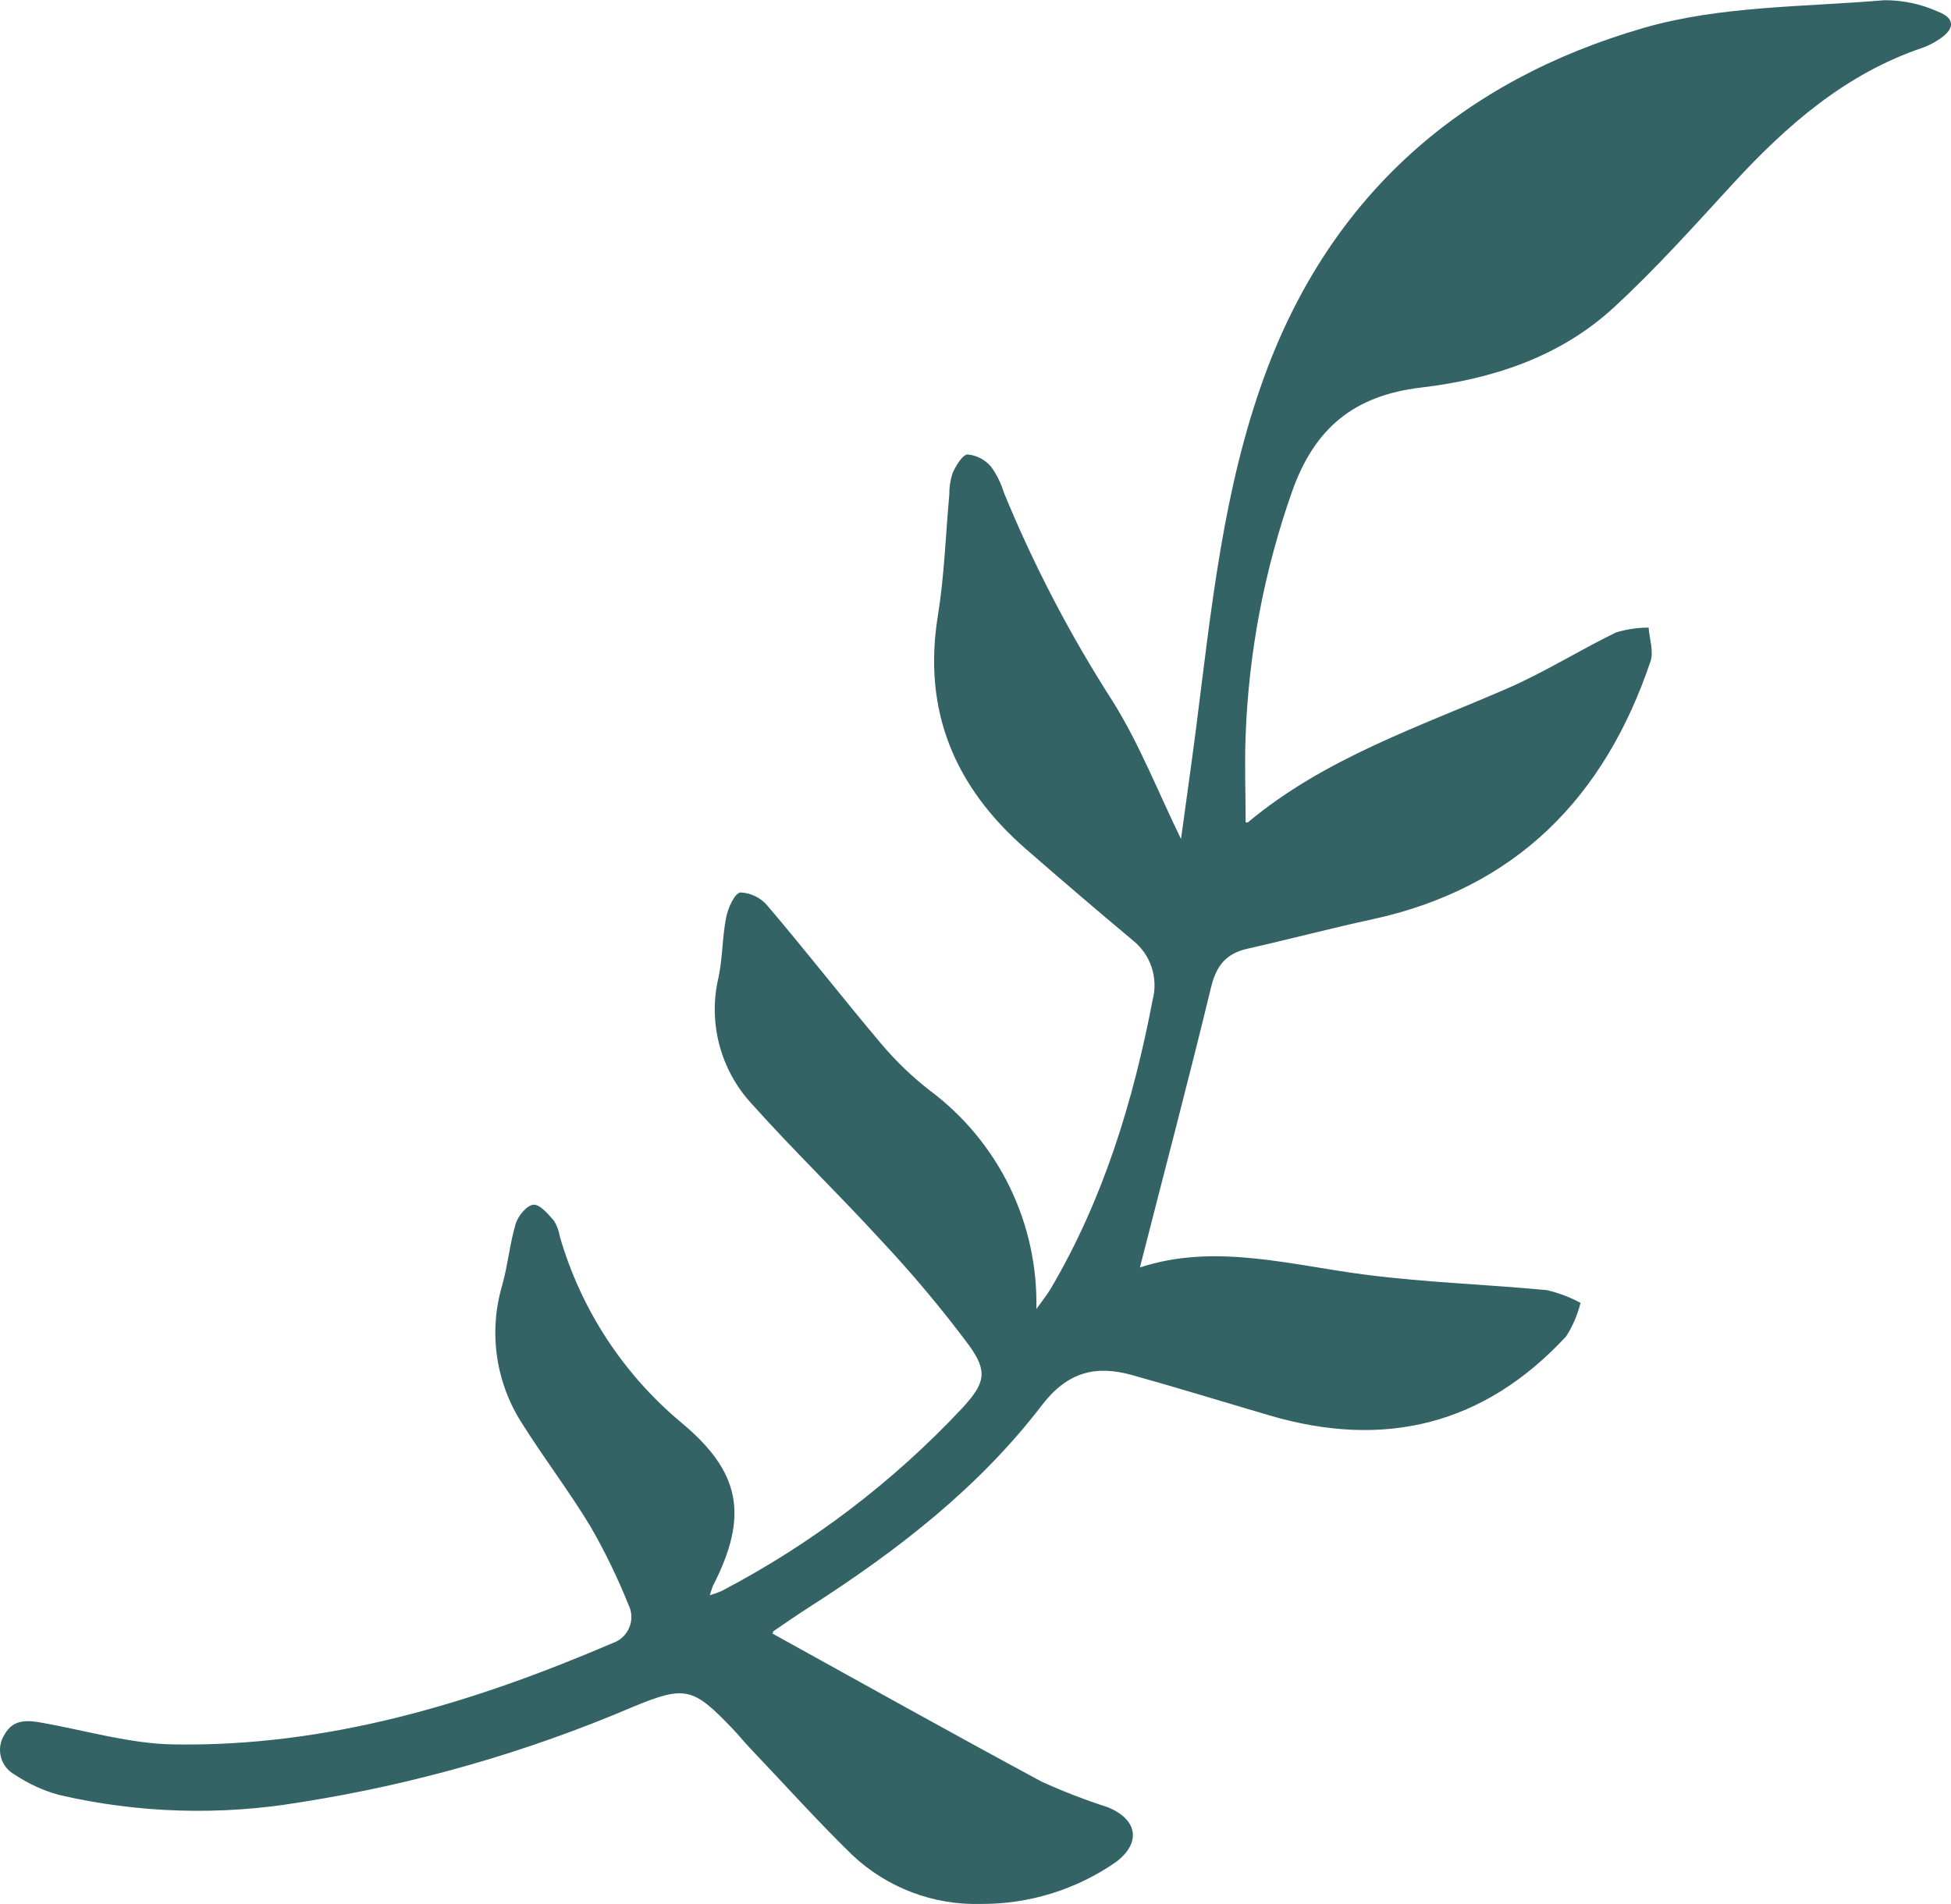 <svg xmlns="http://www.w3.org/2000/svg" xmlns:xlink="http://www.w3.org/1999/xlink" width="165.412" height="161.436" viewBox="0 0 165.412 161.436">
  <defs>
    <clipPath id="clip-path">
      <path id="Intersection_76" data-name="Intersection 76" d="M72.3,157.327c-3-2.917-5.8-6.048-8.689-9.077-.52-.549-.994-1.143-1.518-1.688-3.346-3.5-4.006-3.659-8.429-1.836a118.293,118.293,0,0,1-28.216,8.091,52.175,52.175,0,0,1-20.46-.627,12.893,12.893,0,0,1-3.713-1.7,2.391,2.391,0,0,1-.891-3.416c.759-1.353,1.976-1.217,3.259-.986,3.693.66,7.385,1.766,11.094,1.824,13.083.21,25.341-3.507,37.235-8.606a2.325,2.325,0,0,0,1.3-3.264,51.667,51.667,0,0,0-3.222-6.63c-1.774-2.938-3.87-5.677-5.7-8.582a14.191,14.191,0,0,1-1.77-11.857c.483-1.712.635-3.519,1.147-5.223.2-.66.945-1.555,1.5-1.6s1.238.792,1.737,1.353a3.614,3.614,0,0,1,.5,1.341A32.181,32.181,0,0,0,57.8,120.653c4.93,4.126,5.727,7.785,2.661,13.784-.087.173-.128.367-.285.825a8.274,8.274,0,0,0,1.011-.363A76.644,76.644,0,0,0,81.606,119.37c1.865-2.042,2.195-3.024.561-5.285a102.95,102.95,0,0,0-7.517-8.966c-3.565-3.9-7.381-7.571-10.9-11.507a11.787,11.787,0,0,1-2.83-10.748c.351-1.65.313-3.424.652-5.1.157-.788.714-2.034,1.209-2.092a3.165,3.165,0,0,1,2.306,1.147c3.3,3.878,6.412,7.88,9.691,11.763a27.634,27.634,0,0,0,4.01,3.849A22.473,22.473,0,0,1,87.865,111c.565-.792.92-1.238,1.2-1.7,4.489-7.612,7.014-15.926,8.664-24.536a4.857,4.857,0,0,0-1.65-5Q91.5,75.93,87,72.006c-6.048-5.261-8.8-11.73-7.48-19.829.549-3.379.652-6.824.965-10.24a5.72,5.72,0,0,1,.276-1.824c.289-.623.825-1.551,1.279-1.58a2.971,2.971,0,0,1,1.984,1.036,7.465,7.465,0,0,1,1.089,2.2,109.854,109.854,0,0,0,9.217,17.683c2.273,3.623,3.845,7.682,5.8,11.684.413-3.057.862-6.164,1.262-9.275,1.3-10.145,2.286-20.348,5.846-30.06,5.64-15.365,16.792-25.007,32.144-29.442C145.861.489,152.925.6,159.736.019A10.852,10.852,0,0,1,164.3.984c1.448.553,1.477,1.436.149,2.319A6.2,6.2,0,0,1,163,4.05c-6.531,2.208-11.5,6.556-16.066,11.515-3.3,3.585-6.56,7.245-10.145,10.537-4.559,4.192-10.335,6.057-16.33,6.762-5.673.677-9,3.449-10.888,8.747a69.822,69.822,0,0,0-3.961,20.736c-.1,2.447,0,4.906,0,7.373-.058,0,.124.058.2,0,6.51-5.434,14.44-8.062,22.057-11.379,3.131-1.37,6.053-3.21,9.135-4.712a9.378,9.378,0,0,1,2.772-.413c.07.957.446,2.021.161,2.863-3.895,11.527-11.387,19.21-23.567,21.867-3.557.767-7.071,1.7-10.62,2.5-1.815.413-2.636,1.448-3.078,3.3-1.914,7.905-4,15.785-6.024,23.723,6.4-2.1,12.844-.173,19.35.643,5.025.635,10.108.8,15.15,1.279A11.627,11.627,0,0,1,134,110.471a9.452,9.452,0,0,1-1.213,2.835c-6.948,7.513-15.4,9.576-25.138,6.713-3.882-1.139-7.752-2.331-11.647-3.421-3.09-.862-5.479-.3-7.67,2.554-5.363,7.014-12.283,12.349-19.676,17.089-1.04.664-2.063,1.374-3.073,2.063-.042.029-.046.107-.087.211,7.6,4.2,15.187,8.441,22.836,12.563a52.768,52.768,0,0,0,5.562,2.15c2.554,1.023,2.888,3.012.734,4.646a19.873,19.873,0,0,1-11.477,3.563A15.267,15.267,0,0,1,72.3,157.327Z" fill="none"/>
    </clipPath>
  </defs>
  <g id="Artwork_109" data-name="Artwork 109" transform="translate(82.706 80.718)">
    <g id="Group_687" data-name="Group 687" transform="translate(-82.706 -80.718)">
      <g id="Group_686" data-name="Group 686">
        <g id="Group_685" data-name="Group 685" clip-path="url(#clip-path)">
          <rect id="Rectangle_521" data-name="Rectangle 521" width="166.975" height="164.669" transform="translate(-0.79 -0.522)" fill="#336365"/>
        </g>
      </g>
    </g>
  </g>
</svg>
